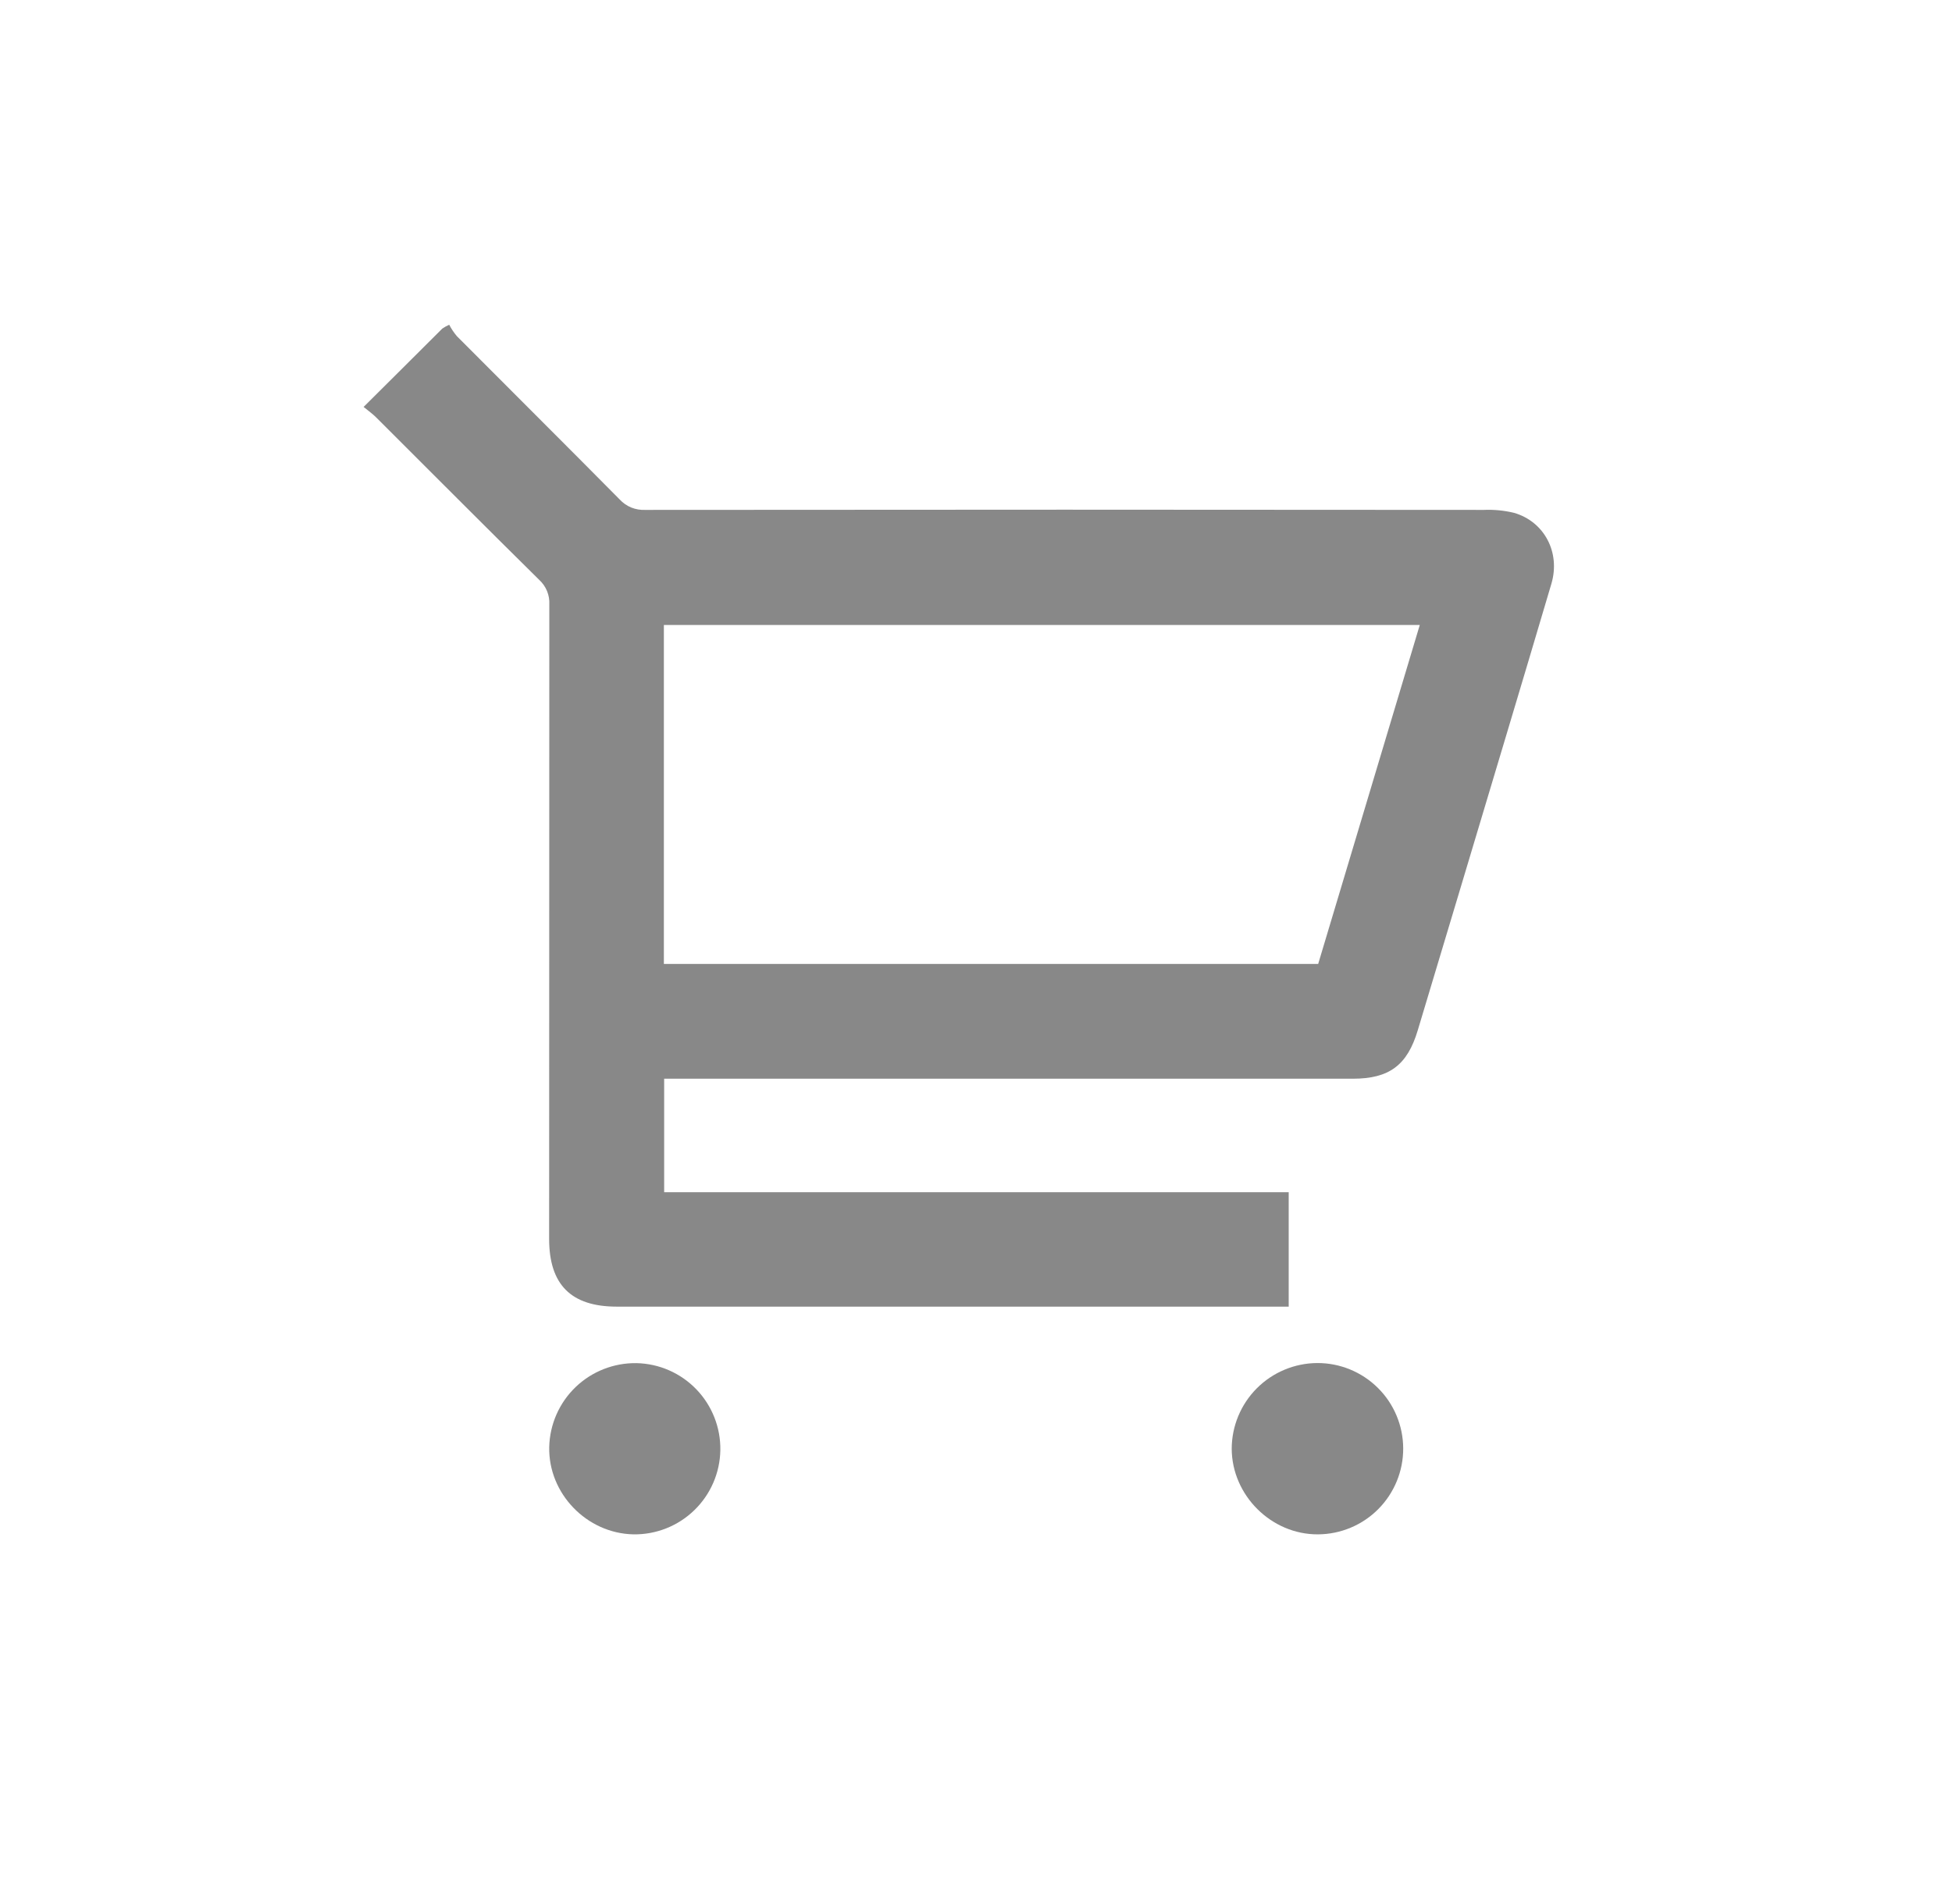 <svg width="41" height="40" viewBox="0 0 41 40" fill="none" xmlns="http://www.w3.org/2000/svg">
<g clip-path="url(#clip0_551_437)">
<path d="M7.637 8.549C8.218 7.969 8.757 7.438 9.29 6.903C9.336 6.872 9.384 6.845 9.435 6.822C9.48 6.908 9.534 6.988 9.596 7.062C10.735 8.207 11.881 9.345 13.016 10.493C13.084 10.567 13.168 10.625 13.261 10.663C13.354 10.7 13.455 10.717 13.555 10.712C19.425 10.706 25.296 10.706 31.166 10.712C31.38 10.703 31.594 10.724 31.802 10.774C32.437 10.959 32.779 11.604 32.586 12.262C31.948 14.421 31.298 16.576 30.653 18.733C30.362 19.703 30.071 20.674 29.779 21.644C29.559 22.379 29.18 22.662 28.413 22.662H13.95V25.046H27.068V27.45H12.956C11.994 27.45 11.534 26.987 11.534 26.026C11.534 21.584 11.535 17.141 11.538 12.696C11.543 12.601 11.526 12.505 11.49 12.417C11.454 12.329 11.398 12.249 11.328 12.184C10.178 11.05 9.039 9.904 7.896 8.764C7.824 8.692 7.739 8.633 7.637 8.549ZM13.944 20.251H27.687L29.821 13.13H13.944V20.251Z" fill="#888888"/>
<path d="M13.369 28.637C13.845 28.647 14.297 28.845 14.627 29.188C14.957 29.531 15.138 29.991 15.13 30.466C15.122 30.942 14.925 31.396 14.583 31.727C14.242 32.058 13.782 32.241 13.306 32.234C12.325 32.215 11.515 31.377 11.536 30.4C11.547 29.924 11.746 29.471 12.089 29.141C12.432 28.811 12.892 28.63 13.369 28.637Z" fill="#888888"/>
<path d="M27.667 28.635C28.144 28.633 28.602 28.821 28.941 29.157C29.28 29.493 29.471 29.95 29.473 30.427C29.475 30.904 29.287 31.363 28.951 31.702C28.615 32.041 28.158 32.232 27.681 32.234C26.704 32.239 25.876 31.416 25.871 30.437C25.872 29.961 26.061 29.504 26.398 29.166C26.734 28.829 27.19 28.638 27.667 28.635Z" fill="#888888"/>
</g>
<defs>
<clipPath id="clip0_551_437">
<rect width="25.001" height="25.412" fill="white" transform="translate(7.637 6.822)"/>
</clipPath>
</defs>
</svg>
